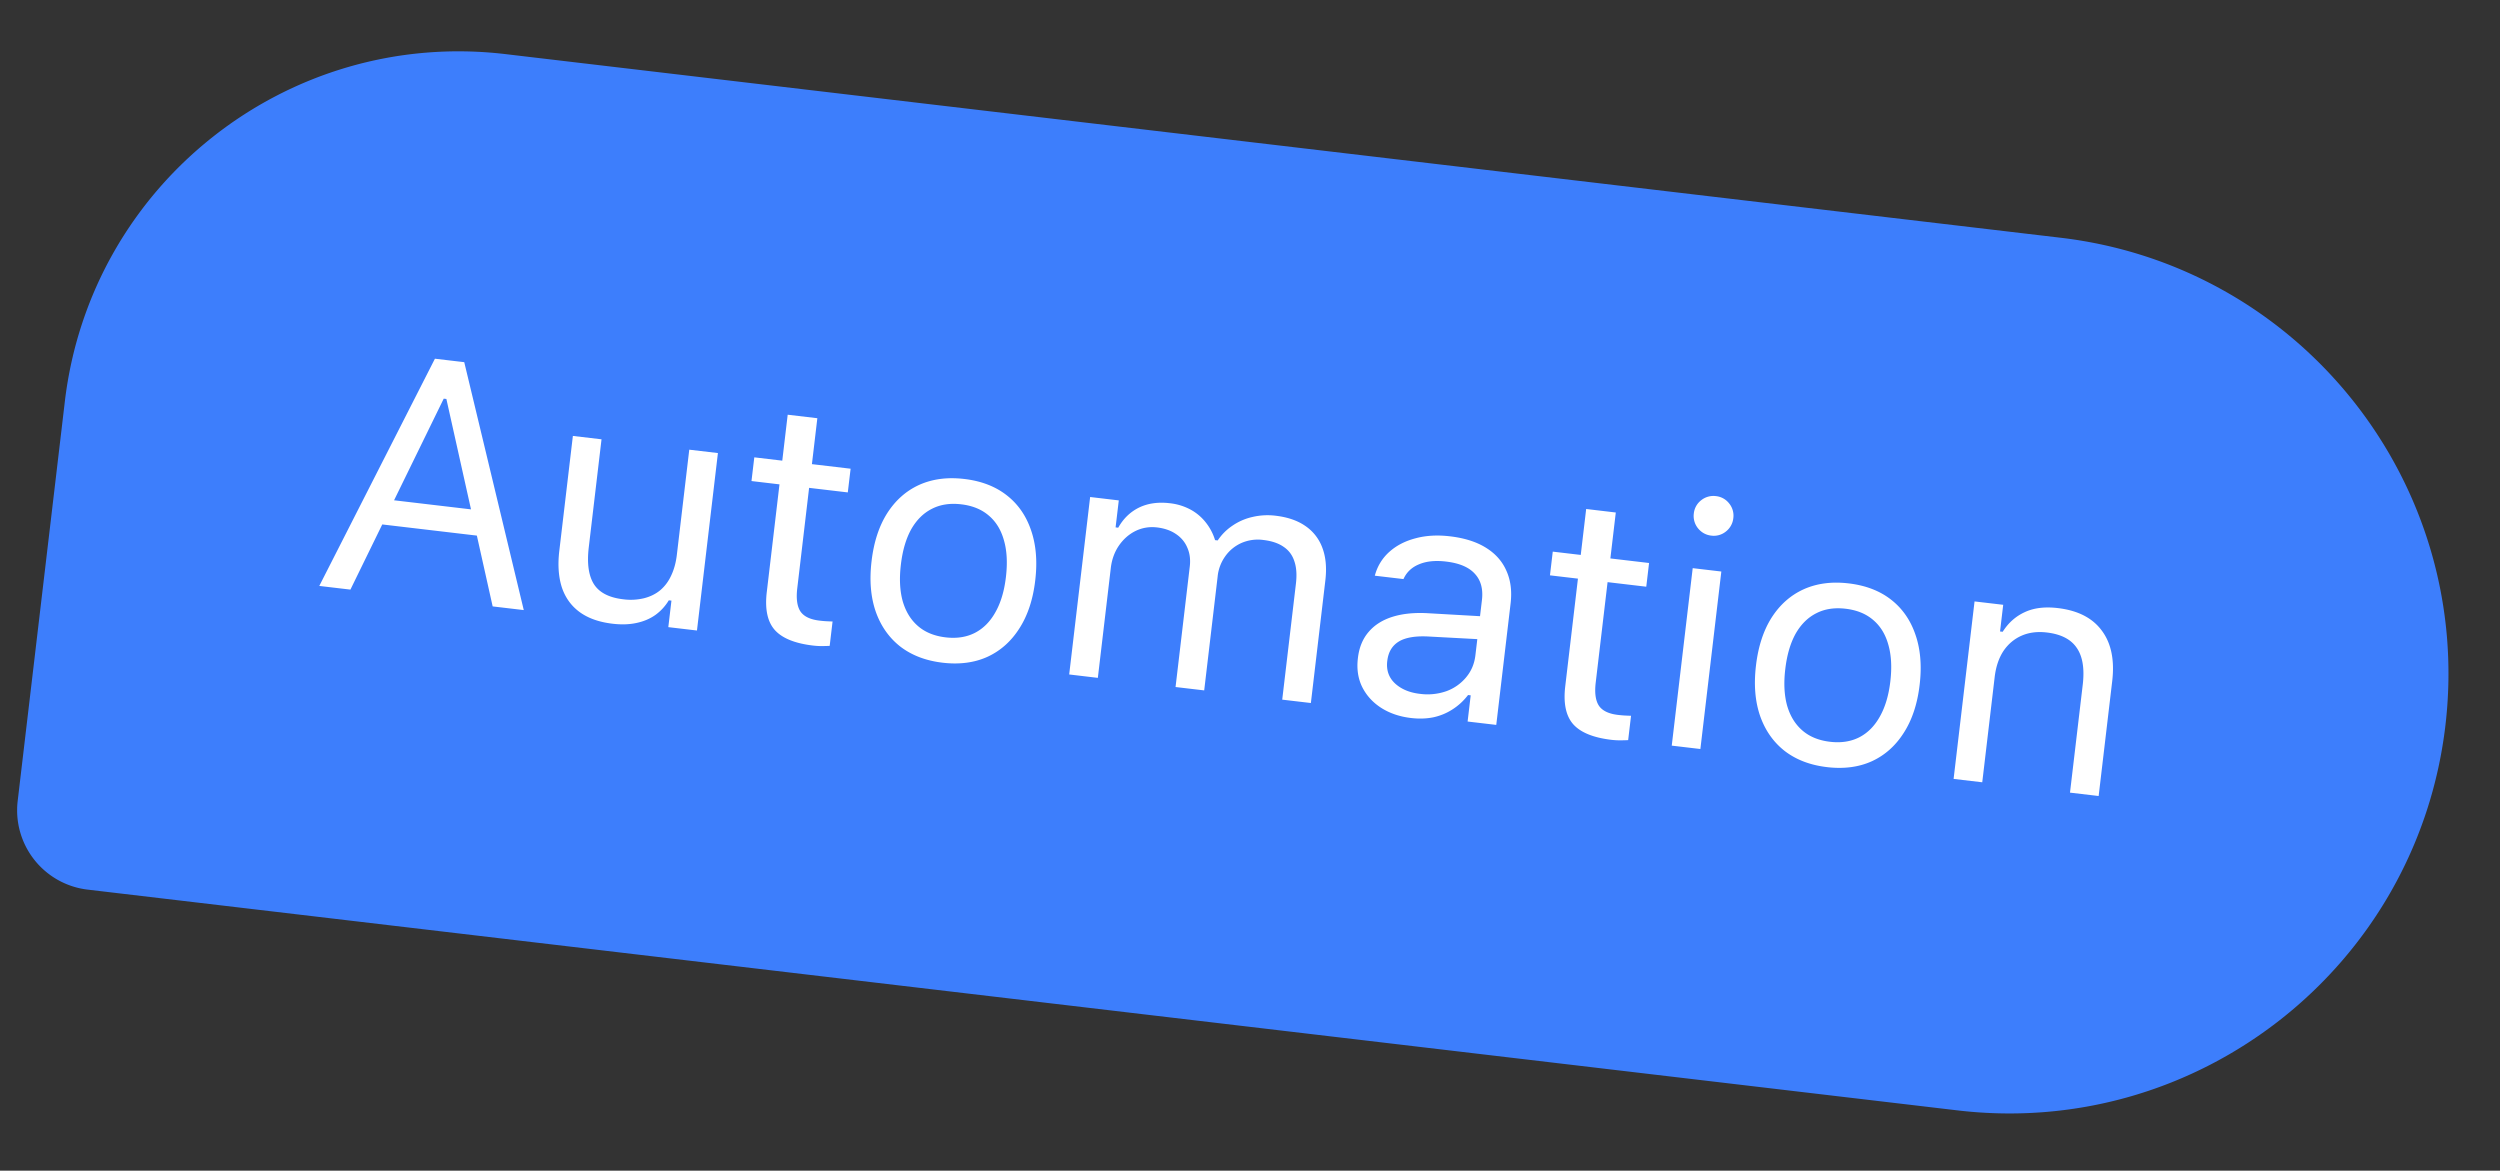 <svg width="126" height="59" fill="none" xmlns="http://www.w3.org/2000/svg"><rect width="100%" height="100%" fill="#333333" stroke="none"/><path d="M3.267 20.244C4.562 9.274 14.505 1.432 25.474 2.727l78.38 9.255c12.145 1.434 20.828 12.442 19.394 24.588-1.434 12.145-12.442 20.828-24.587 19.394L4.418 44.837a4.026 4.026 0 0 1-3.527-4.47l2.376-20.123Z" fill="#3D7EFC"/><path d="m16.092 29.531 1.569.185 4.703-9.624.473.056.228-1.934-1.145-.135-5.828 11.452Zm2.405-3.19 6.339.748-.315-1.325-5.41-.638-.614 1.214Zm6.333 4.222 1.568.185-3-12.495-.673-.079-.228 1.933 2.333 10.456Zm6.046.873c.437.052.834.04 1.19-.036.363-.075.682-.208.957-.4.275-.197.504-.445.685-.744l.133.016-.158 1.336 1.444.17 1.056-8.944-1.444-.17-.625 5.293c-.046.393-.14.74-.283 1.043-.136.299-.32.546-.55.743-.23.192-.505.328-.823.408a2.87 2.87 0 0 1-1.057.052c-.714-.085-1.205-.342-1.474-.772-.264-.429-.348-1.045-.253-1.847l.643-5.443-1.444-.17-.684 5.791c-.083.703-.04 1.316.128 1.841.174.52.475.937.904 1.25.428.31.98.504 1.655.583Zm10.101 1.1c.144.017.286.026.426.026s.278-.004.413-.01l.145-1.229a11.85 11.85 0 0 1-.334-.014 5.268 5.268 0 0 1-.325-.03c-.465-.055-.783-.207-.956-.457-.171-.256-.226-.647-.164-1.172l.597-5.062 1.95.23.142-1.195-1.95-.23.273-2.315-1.494-.176-.273 2.315-1.41-.167-.142 1.195 1.411.167-.64 5.426c-.101.852.031 1.488.397 1.906.37.42 1.016.684 1.934.792Zm6.527.864c.852.1 1.607.002 2.265-.297.658-.303 1.194-.781 1.608-1.433.419-.652.685-1.454.797-2.405l.002-.017c.113-.957.041-1.8-.214-2.532-.25-.73-.66-1.318-1.231-1.76-.57-.444-1.281-.716-2.133-.816-.847-.1-1.601-.001-2.265.296-.657.298-1.196.773-1.615 1.425-.414.652-.677 1.457-.79 2.414l-.002.016c-.112.952-.043 1.793.207 2.523.256.732.669 1.322 1.238 1.77.576.444 1.287.716 2.133.816Zm.151-1.278c-.564-.067-1.027-.256-1.388-.568-.362-.312-.618-.729-.77-1.252-.145-.522-.177-1.134-.094-1.836l.002-.017c.084-.708.257-1.299.52-1.773.27-.473.616-.816 1.04-1.03.423-.219.918-.295 1.482-.228.564.066 1.027.256 1.388.567.362.307.616.72.762 1.243.152.523.185 1.138.102 1.846l-.002.017c-.083.702-.259 1.29-.528 1.763-.263.474-.607.82-1.031 1.04-.424.218-.919.295-1.483.228Zm6.232 1.871 1.444.171.654-5.543c.05-.42.184-.791.401-1.113.224-.327.502-.575.836-.743.34-.167.703-.228 1.09-.183.377.045.695.155.954.332.265.177.457.407.575.69.124.279.165.595.123.949l-.717 6.073 1.444.17.679-5.75a2.12 2.12 0 0 1 .38-1.006c.208-.295.479-.518.81-.67a2.067 2.067 0 0 1 1.12-.154c.421.05.761.166 1.02.348.26.176.438.419.537.728.104.304.13.677.078 1.12l-.691 5.85 1.444.17.73-6.182c.073-.625.025-1.166-.145-1.624a2.268 2.268 0 0 0-.853-1.11c-.394-.277-.895-.45-1.504-.523a3.327 3.327 0 0 0-1.176.063 2.906 2.906 0 0 0-1.003.437c-.298.2-.546.449-.744.745l-.133-.015a2.706 2.706 0 0 0-.46-.88 2.478 2.478 0 0 0-.764-.653 2.84 2.84 0 0 0-1.063-.328c-.586-.069-1.103.005-1.549.221-.44.218-.789.555-1.045 1.013l-.133-.016.161-1.36-1.444-.171-1.056 8.944Zm17.223 2.194c.404.048.781.036 1.132-.035.351-.076.672-.21.964-.399.297-.19.559-.43.784-.724l.133.016-.156 1.32 1.444.17.723-6.124c.073-.62.003-1.166-.21-1.64-.208-.479-.552-.867-1.032-1.165-.476-.297-1.078-.489-1.809-.575-.636-.075-1.215-.043-1.736.098-.52.135-.96.36-1.316.677a2.413 2.413 0 0 0-.726 1.16l-.015.049 1.444.17.012-.024c.157-.335.418-.576.783-.724.366-.153.817-.198 1.354-.134.67.079 1.152.285 1.45.617.303.327.422.768.357 1.32l-.33 2.789c-.05.426-.205.794-.466 1.106a2.316 2.316 0 0 1-.992.699 2.878 2.878 0 0 1-1.345.135c-.52-.061-.937-.236-1.25-.526-.313-.295-.443-.67-.39-1.123l.003-.016c.052-.443.247-.768.586-.974.344-.206.859-.289 1.543-.247l3.135.168.137-1.153-3.31-.189c-.696-.043-1.3.015-1.812.173-.512.158-.918.413-1.218.765-.299.346-.48.785-.542 1.316l-.002.016c-.064.542.01 1.028.223 1.457.219.43.54.778.962 1.047.428.27.924.437 1.489.504Zm10.11 1.101c.143.017.285.025.425.025s.278-.004.414-.01l.145-1.228a12.24 12.24 0 0 1-.335-.014 5.348 5.348 0 0 1-.325-.03c-.464-.055-.783-.208-.955-.458-.172-.256-.227-.647-.165-1.172l.598-5.061 1.95.23.141-1.195-1.95-.23.273-2.315-1.493-.177-.273 2.315-1.411-.166-.141 1.195 1.41.166-.64 5.427c-.1.852.032 1.487.397 1.906.371.42 1.016.684 1.934.792Zm3.036.292 1.443.17 1.056-8.945-1.443-.17-1.056 8.944Zm1.99-10.585a.967.967 0 0 0 .74-.207.985.985 0 0 0 .373-.671.967.967 0 0 0-.207-.74.967.967 0 0 0-.671-.373.985.985 0 0 0-.74.207.967.967 0 0 0-.373.67.985.985 0 0 0 .207.74c.176.217.4.342.67.374Zm5.832 11.668c.852.1 1.607.002 2.265-.297.658-.303 1.194-.781 1.608-1.434.419-.651.684-1.453.797-2.404l.002-.017c.113-.957.041-1.8-.215-2.532-.25-.73-.66-1.317-1.23-1.76-.57-.444-1.282-.716-2.134-.816-.846-.1-1.6-.001-2.264.296-.658.298-1.196.773-1.615 1.425-.414.652-.677 1.457-.79 2.414l-.002.016c-.112.952-.043 1.793.207 2.523.256.732.668 1.322 1.238 1.77.576.444 1.287.716 2.133.816Zm.151-1.278c-.564-.067-1.027-.256-1.388-.568-.362-.312-.618-.729-.77-1.252-.145-.522-.177-1.134-.094-1.837l.002-.016c.084-.708.257-1.299.52-1.773.27-.473.616-.816 1.04-1.03.423-.219.917-.295 1.482-.228.564.066 1.027.255 1.388.567.362.307.616.72.762 1.243.151.523.185 1.138.102 1.846l-.002.017c-.083.702-.26 1.29-.528 1.763-.264.474-.607.82-1.031 1.04-.425.218-.919.295-1.483.228Zm6.231 1.872 1.445.17.625-5.294c.062-.525.209-.965.441-1.319.238-.353.544-.612.916-.775.373-.164.797-.217 1.273-.161.714.084 1.216.343 1.507.775.297.428.398 1.045.303 1.853l-.643 5.443 1.444.17.684-5.791c.125-1.062-.05-1.91-.524-2.544-.469-.638-1.207-1.017-2.214-1.136-.658-.078-1.216-.009-1.673.206-.456.21-.826.54-1.109.988l-.133-.015.159-1.345-1.444-.17-1.056 8.945Z" fill="#fff"/></svg>